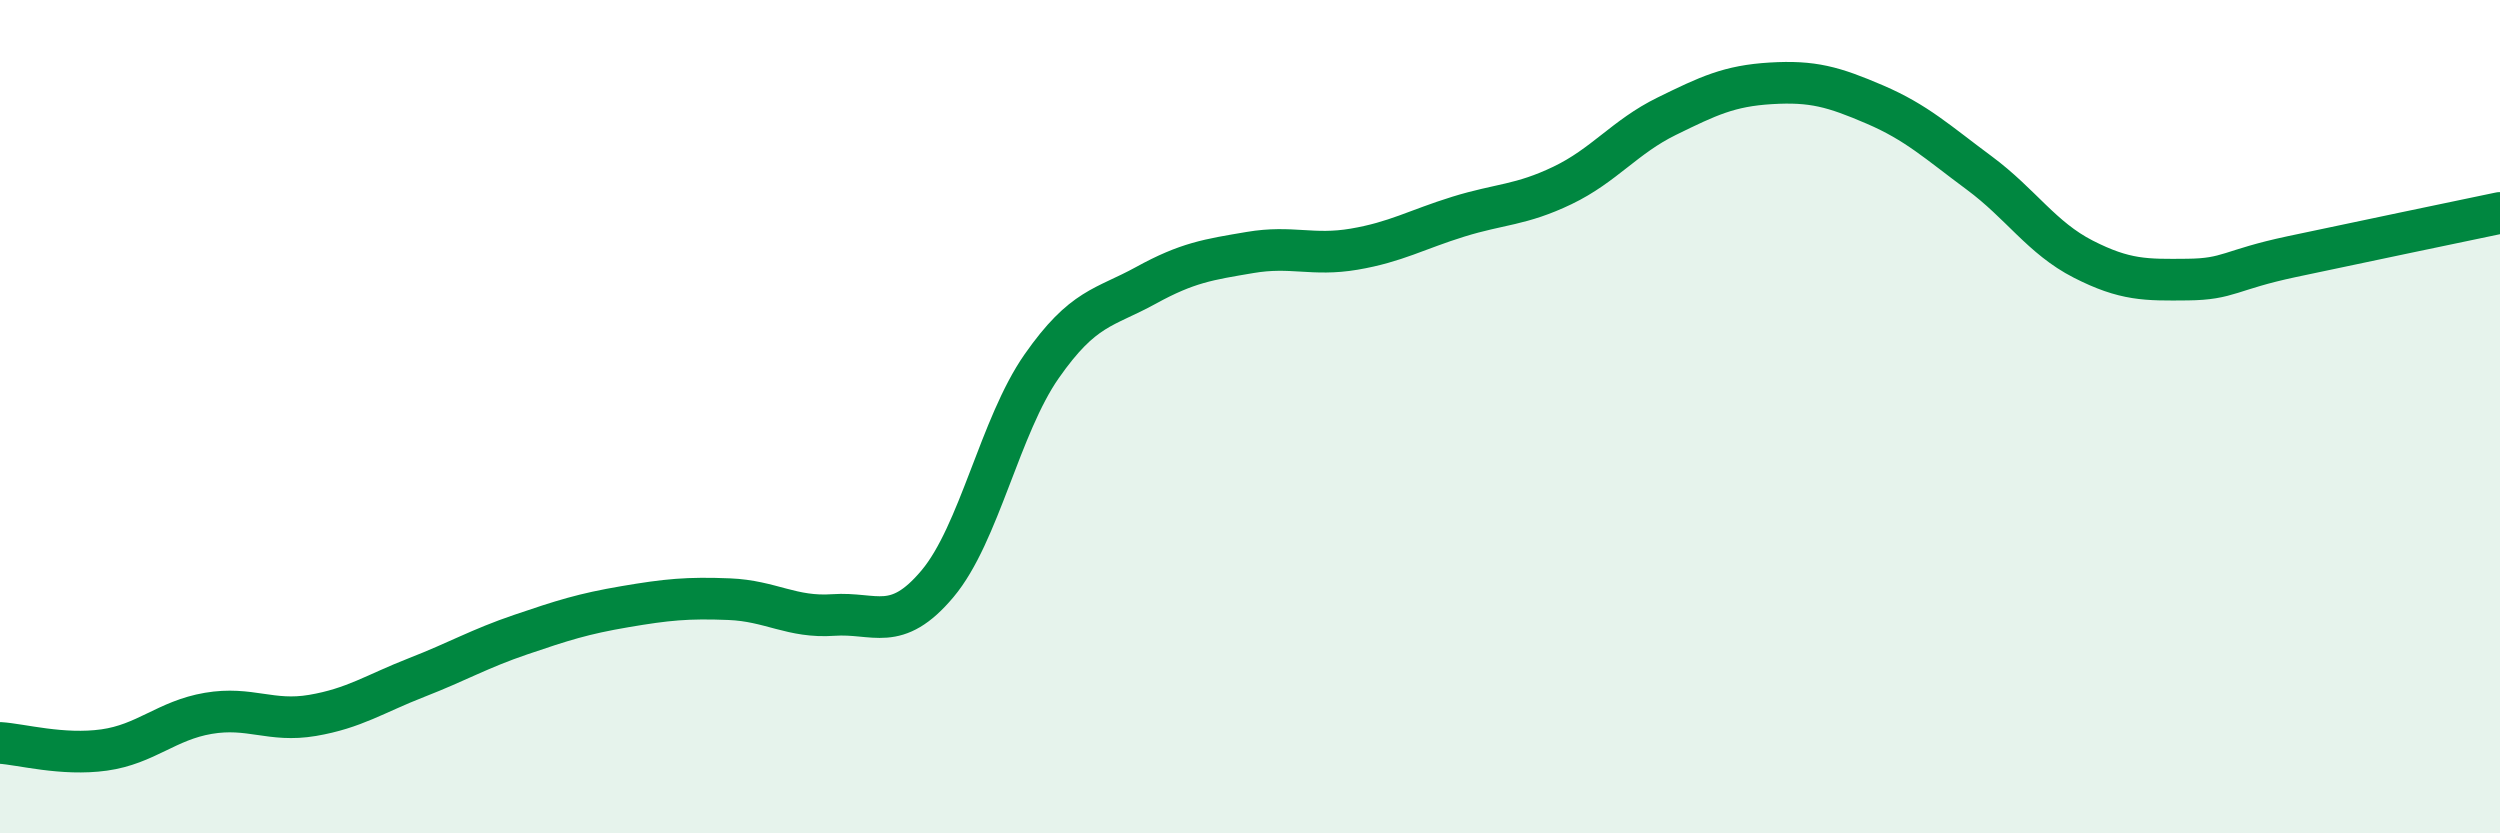
    <svg width="60" height="20" viewBox="0 0 60 20" xmlns="http://www.w3.org/2000/svg">
      <path
        d="M 0,17.83 C 0.5,17.86 1.5,18.14 2.5,18 C 3.5,17.86 4,17.29 5,17.12 C 6,16.95 6.5,17.34 7.5,17.17 C 8.5,17 9,16.65 10,16.26 C 11,15.87 11.5,15.57 12.5,15.23 C 13.5,14.89 14,14.73 15,14.56 C 16,14.39 16.5,14.34 17.5,14.38 C 18.5,14.42 19,14.83 20,14.76 C 21,14.69 21.5,15.2 22.5,14.01 C 23.5,12.82 24,10.22 25,8.79 C 26,7.36 26.5,7.4 27.5,6.85 C 28.5,6.3 29,6.23 30,6.06 C 31,5.89 31.5,6.15 32.5,5.98 C 33.5,5.81 34,5.51 35,5.2 C 36,4.89 36.5,4.93 37.5,4.45 C 38.5,3.97 39,3.28 40,2.79 C 41,2.3 41.5,2.06 42.5,2 C 43.5,1.94 44,2.08 45,2.51 C 46,2.94 46.5,3.41 47.5,4.15 C 48.5,4.89 49,5.71 50,6.22 C 51,6.73 51.5,6.72 52.5,6.71 C 53.5,6.7 53.5,6.48 55,6.16 C 56.5,5.84 59,5.32 60,5.11L60 20L0 20Z"
        fill="#008740"
        opacity="0.1"
        stroke-linecap="round"
        stroke-linejoin="round"
      />
      <path
        d="M 0,17.83 C 0.5,17.86 1.5,18.14 2.5,18 C 3.5,17.86 4,17.29 5,17.12 C 6,16.95 6.5,17.34 7.5,17.17 C 8.5,17 9,16.65 10,16.26 C 11,15.87 11.5,15.57 12.5,15.23 C 13.5,14.89 14,14.73 15,14.56 C 16,14.39 16.5,14.34 17.5,14.38 C 18.5,14.42 19,14.83 20,14.76 C 21,14.69 21.5,15.2 22.5,14.01 C 23.5,12.82 24,10.22 25,8.79 C 26,7.36 26.5,7.4 27.5,6.85 C 28.5,6.3 29,6.23 30,6.06 C 31,5.89 31.5,6.15 32.5,5.98 C 33.5,5.81 34,5.51 35,5.2 C 36,4.89 36.5,4.93 37.5,4.45 C 38.5,3.97 39,3.28 40,2.79 C 41,2.3 41.5,2.06 42.5,2 C 43.5,1.94 44,2.08 45,2.51 C 46,2.94 46.5,3.41 47.5,4.15 C 48.5,4.89 49,5.71 50,6.22 C 51,6.73 51.5,6.72 52.5,6.71 C 53.5,6.7 53.5,6.48 55,6.16 C 56.5,5.84 59,5.32 60,5.11"
        stroke="#008740"
        stroke-width="1"
        fill="none"
        stroke-linecap="round"
        stroke-linejoin="round"
      />
    </svg>
  